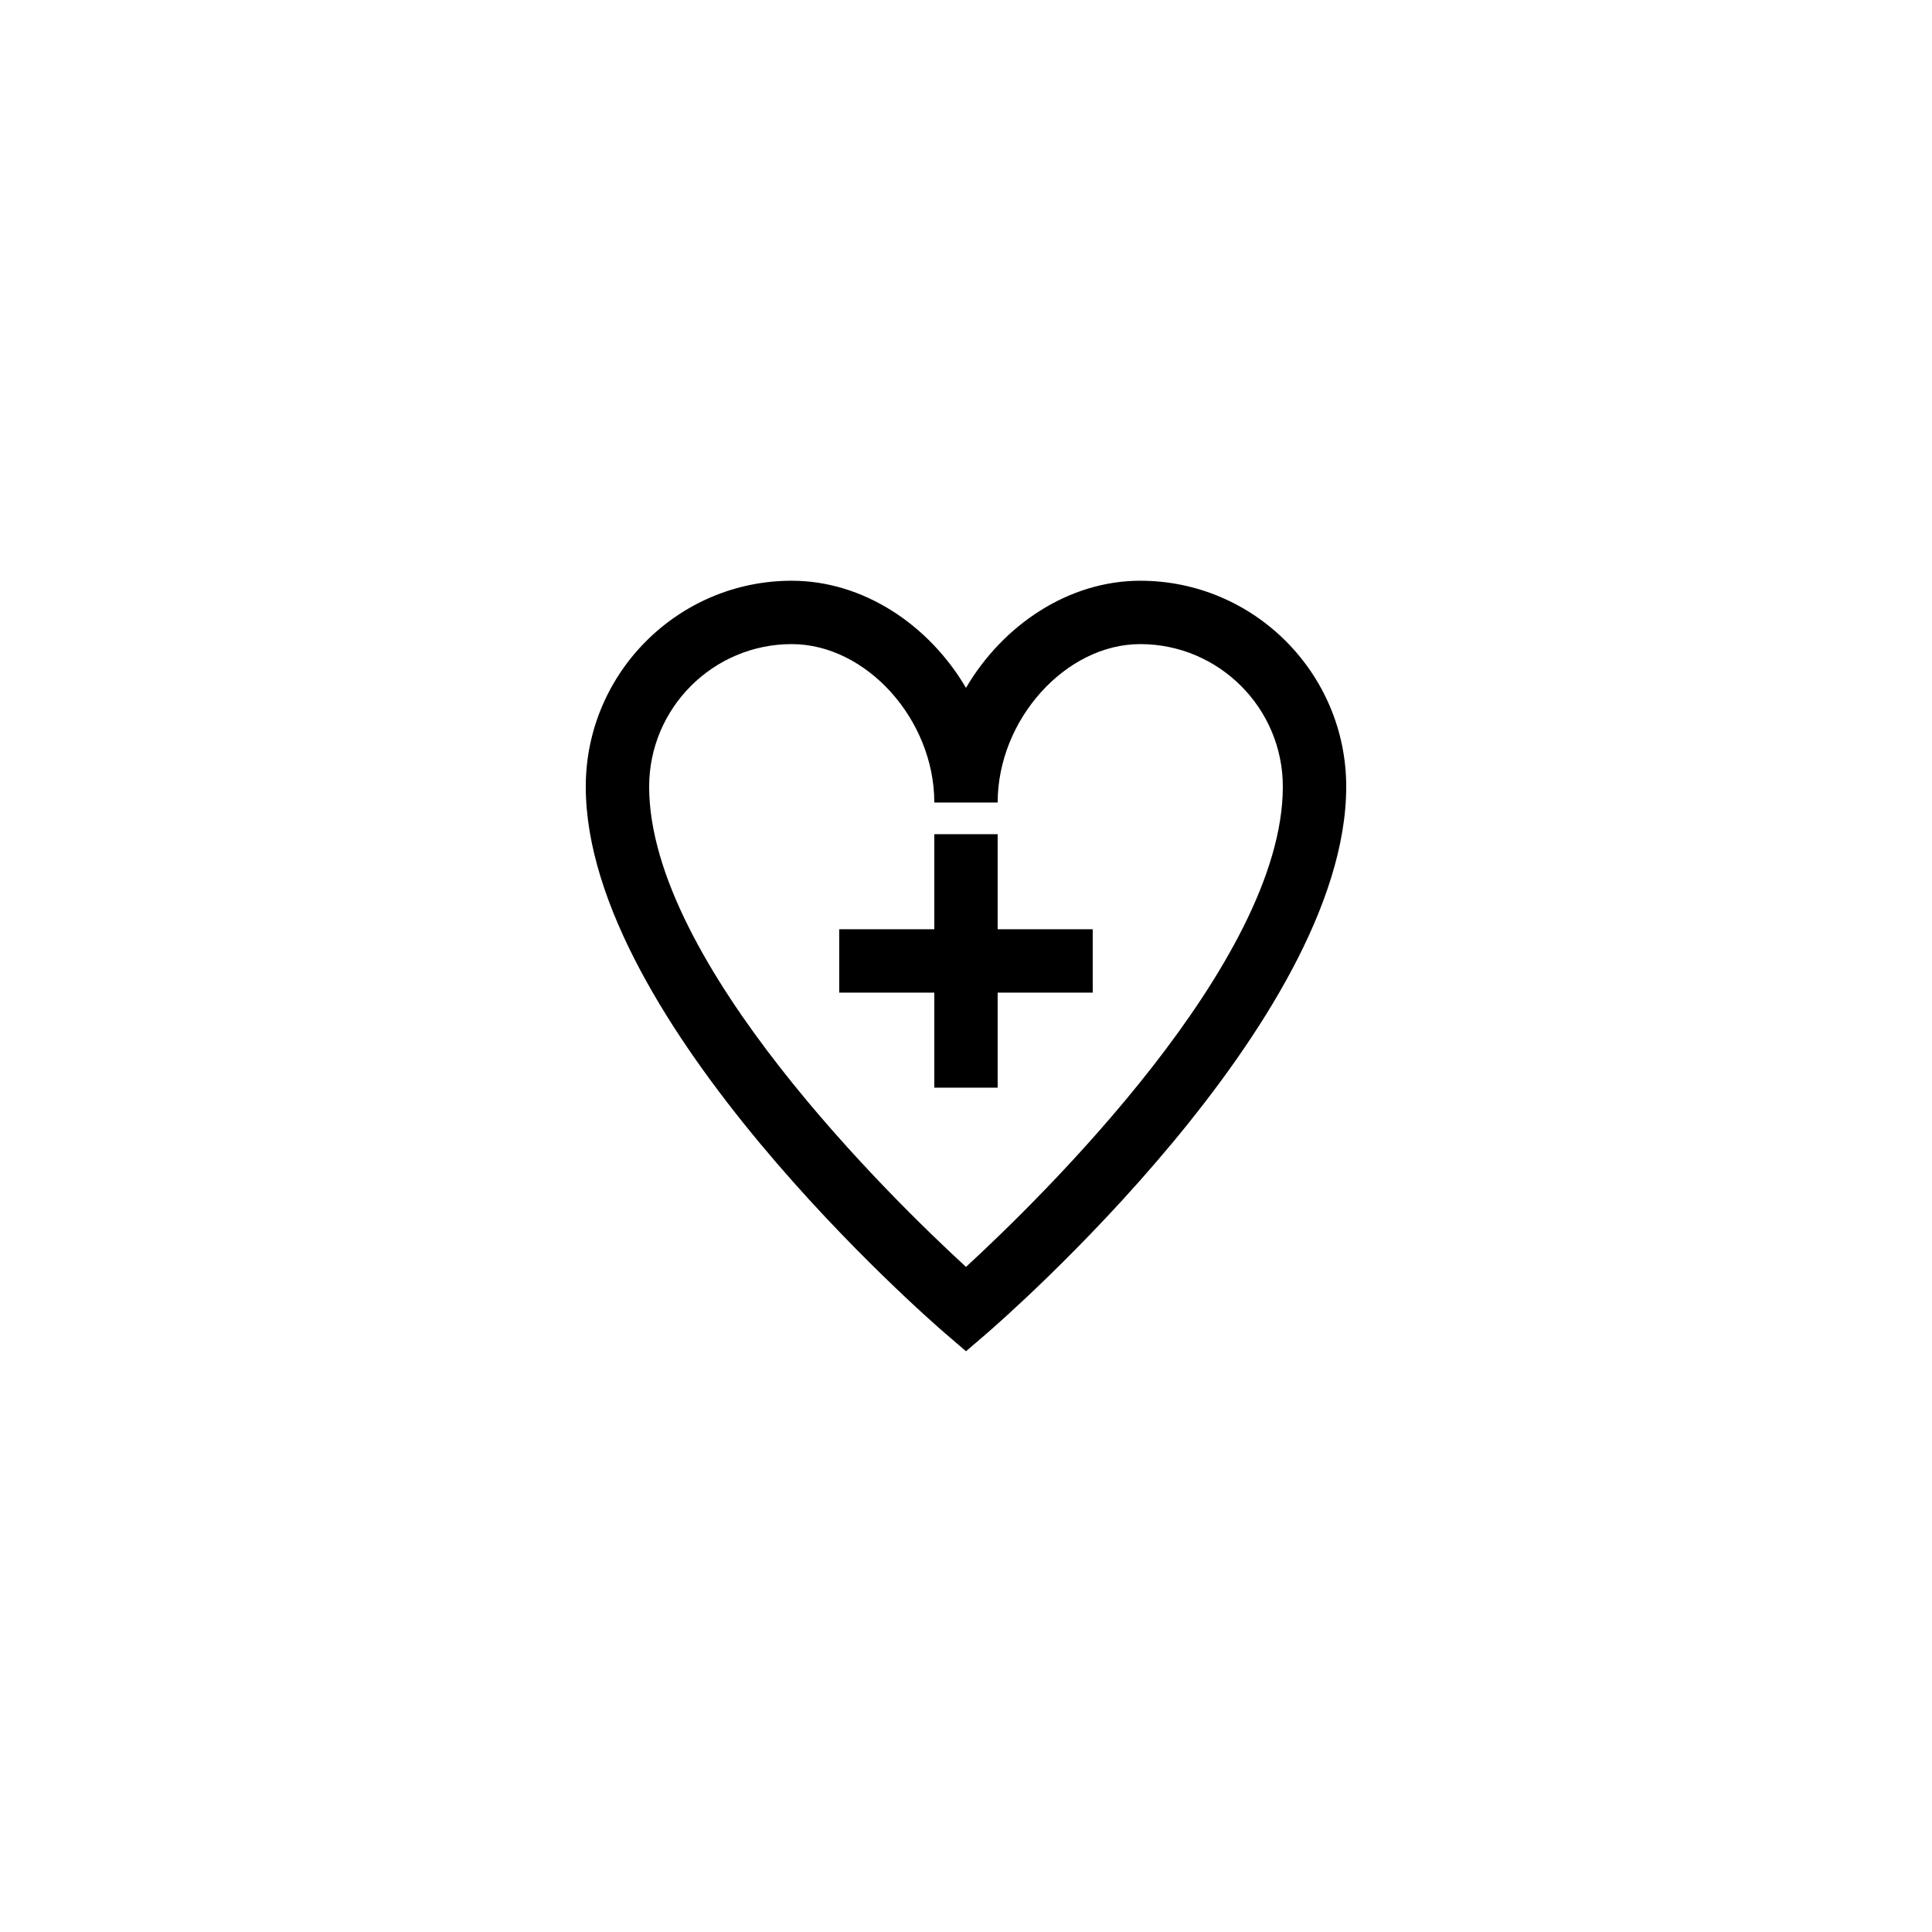 <?xml version="1.0" encoding="UTF-8"?>
<!-- Uploaded to: ICON Repo, www.iconrepo.com, Generator: ICON Repo Mixer Tools -->
<svg fill="#000000" width="800px" height="800px" version="1.1" viewBox="144 144 512 512" xmlns="http://www.w3.org/2000/svg">
 <g>
  <path d="m408.39 365.07h-16.793v25.188h-25.191v16.797h25.191v25.188h16.793v-25.188h25.191v-16.797h-25.191z"/>
  <path d="m446.18 297.9c-18.918 0-36.336 11.633-46.184 28.387-9.848-16.758-27.266-28.387-46.184-28.387-30.094 0-54.578 24.484-54.578 54.578 0 62.23 91.398 141.57 95.285 144.91l5.481 4.707 5.477-4.707c3.887-3.348 95.285-82.684 95.285-144.91 0-30.094-24.488-54.578-54.582-54.578zm-46.18 181.84c-19.449-17.863-83.969-80.648-83.969-127.26 0-20.836 16.949-37.785 37.785-37.785 19.777 0 37.785 20.012 37.785 41.984h16.793c0-21.973 18.008-41.984 37.785-41.984 20.836 0 37.785 16.949 37.785 37.785 0 46.566-64.523 109.39-83.965 127.26z"/>
 </g>
</svg>